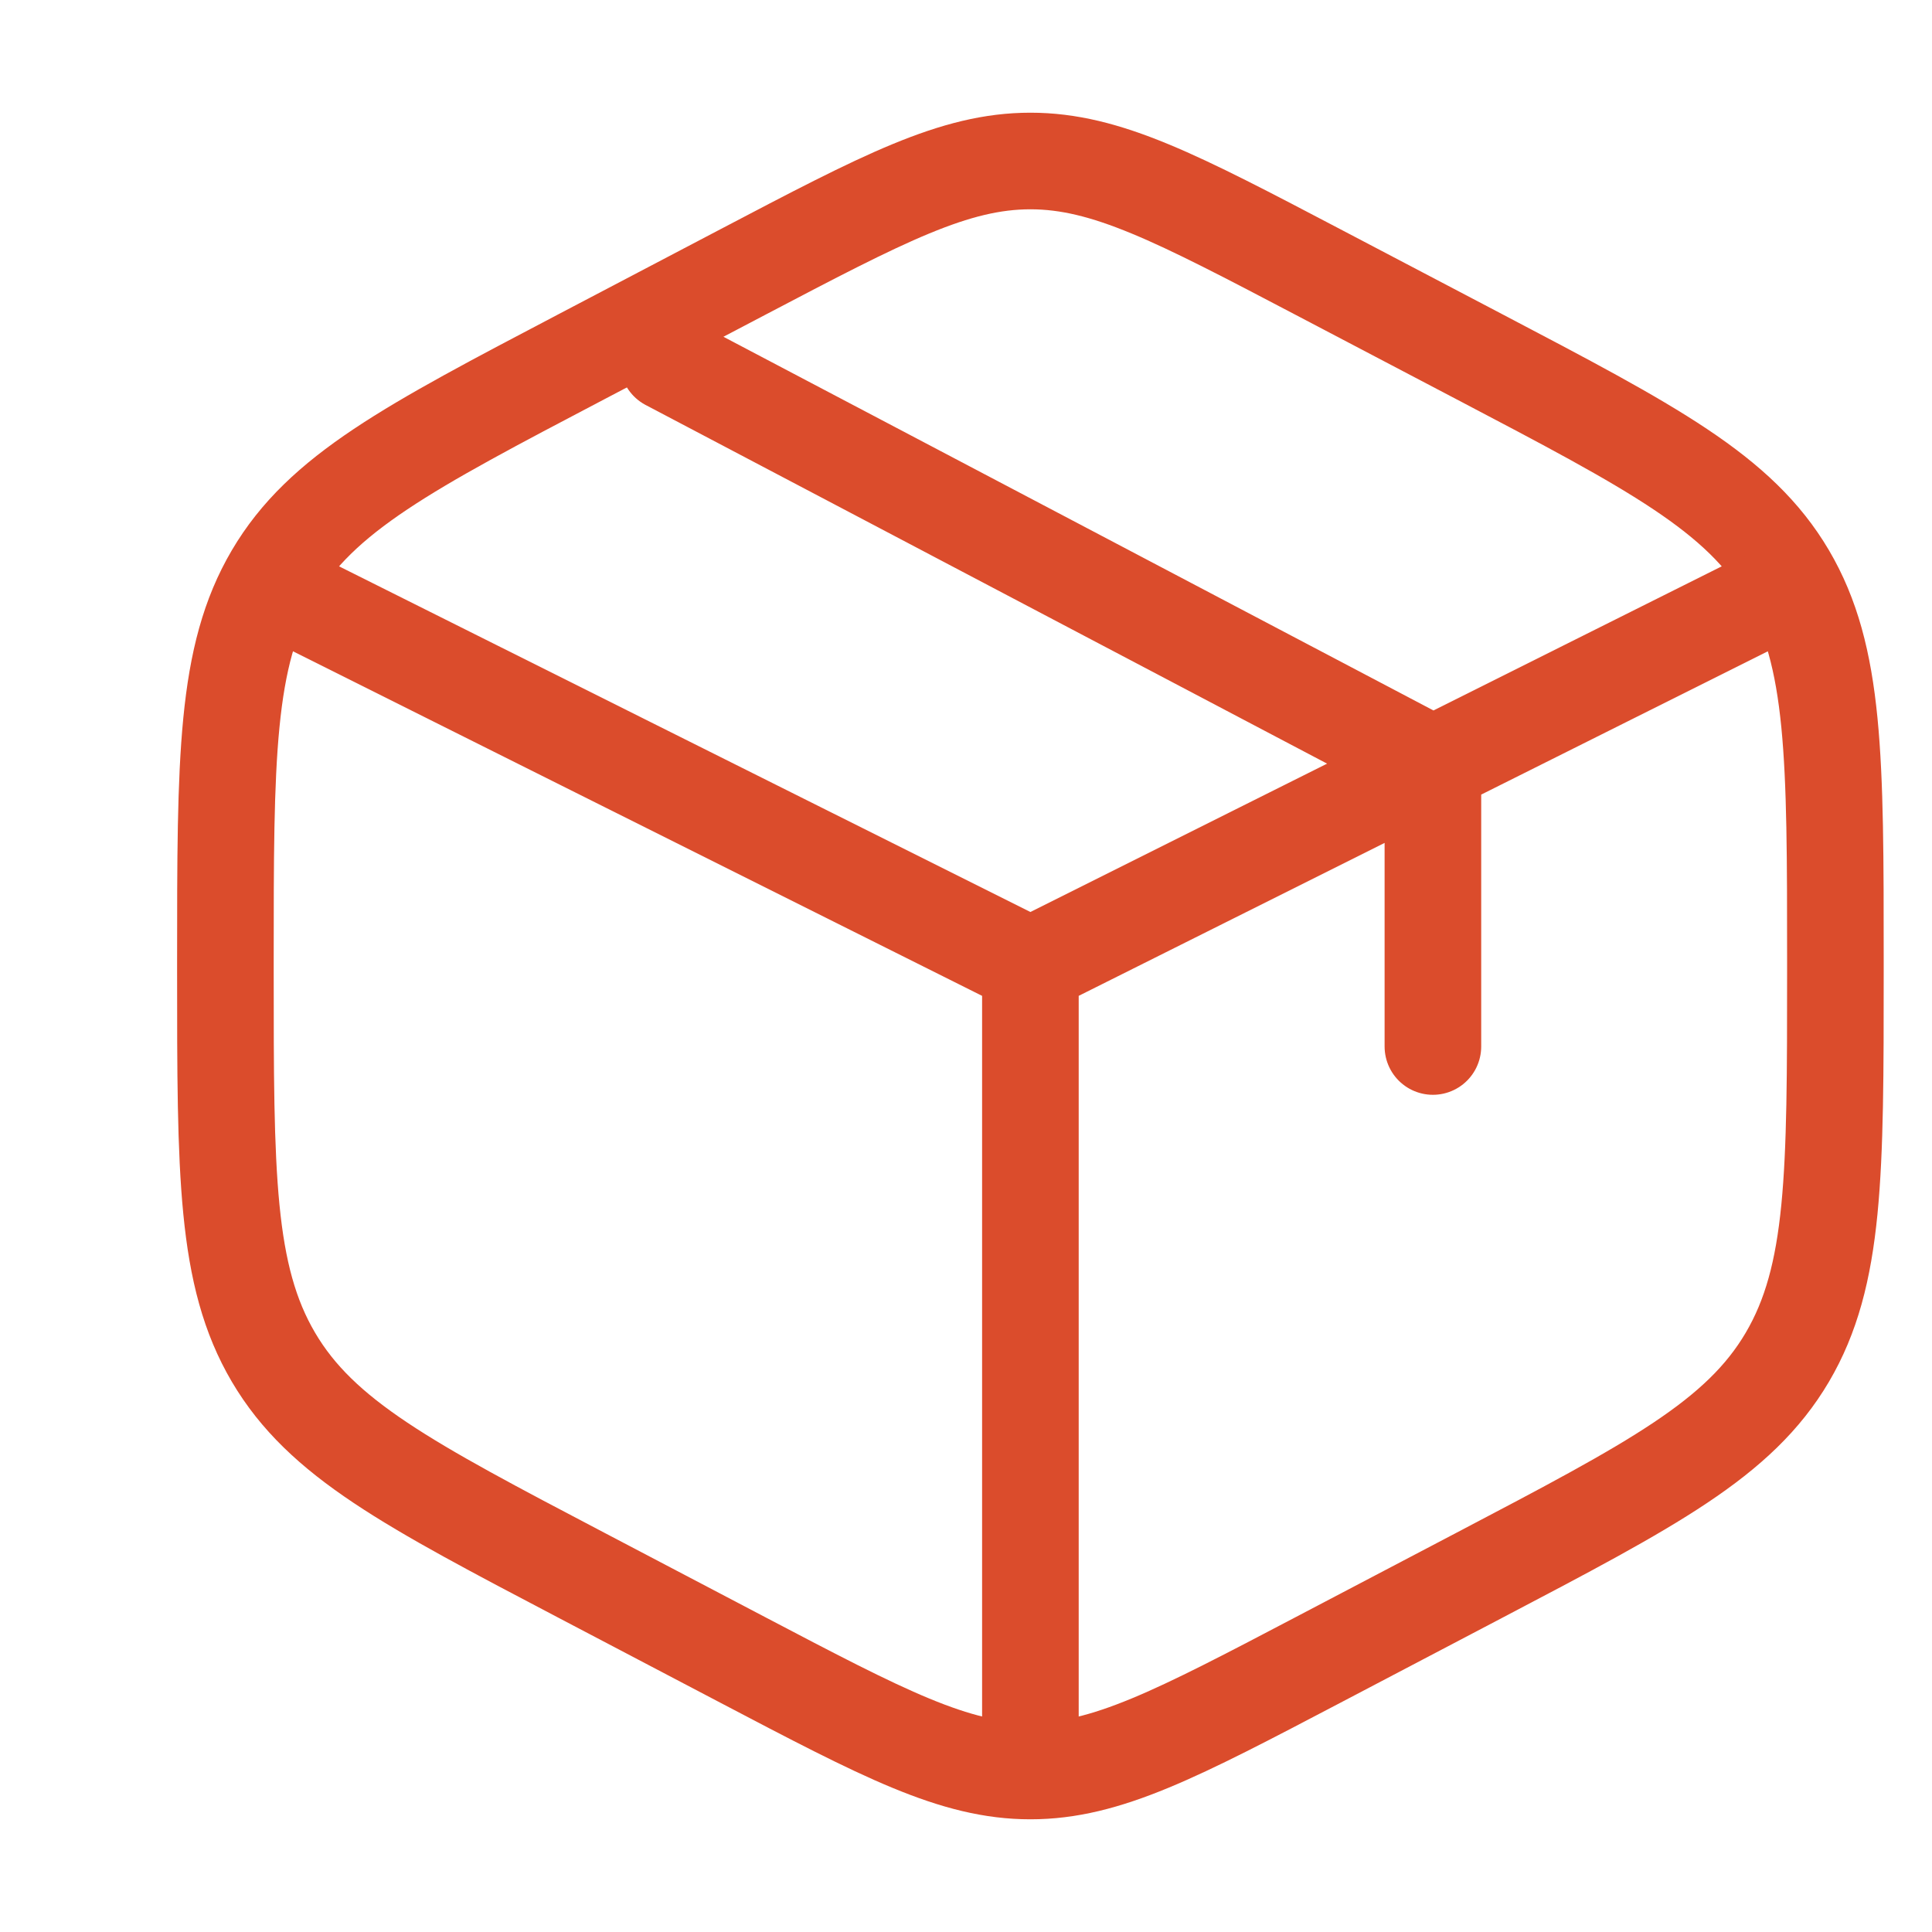 <svg width="60" height="60" viewBox="0 0 60 60" fill="none" xmlns="http://www.w3.org/2000/svg">
<path d="M40.944 8.455L45.944 11.079C51.323 13.902 54.013 15.313 55.507 17.849C57 20.386 57 23.542 57 29.854V30.146C57 36.458 57 39.614 55.507 42.151C54.013 44.687 51.323 46.098 45.944 48.921L40.944 51.545C36.555 53.848 34.361 55 32 55C29.639 55 27.445 53.848 23.056 51.545L18.056 48.921C12.677 46.098 9.987 44.687 8.493 42.151C7 39.614 7 36.458 7 30.146V29.854C7 23.542 7 20.386 8.493 17.849C9.987 15.313 12.677 13.902 18.056 11.079L23.056 8.455C27.445 6.152 29.639 5 32 5C34.361 5 36.555 6.152 40.944 8.455Z" stroke="#DB4C2C" stroke-width="3" stroke-linecap="round"/>
<path d="M54.5 18.75L44.5 23.75M32 30L9.5 18.75M32 30V53.75M32 30C32 30 38.857 26.572 43.25 24.375C43.738 24.131 44.5 23.75 44.5 23.75M44.5 23.75V32.5M44.5 23.75L20.75 11.25" stroke="#DB4C2C" stroke-width="3" stroke-linecap="round"/>
</svg>
